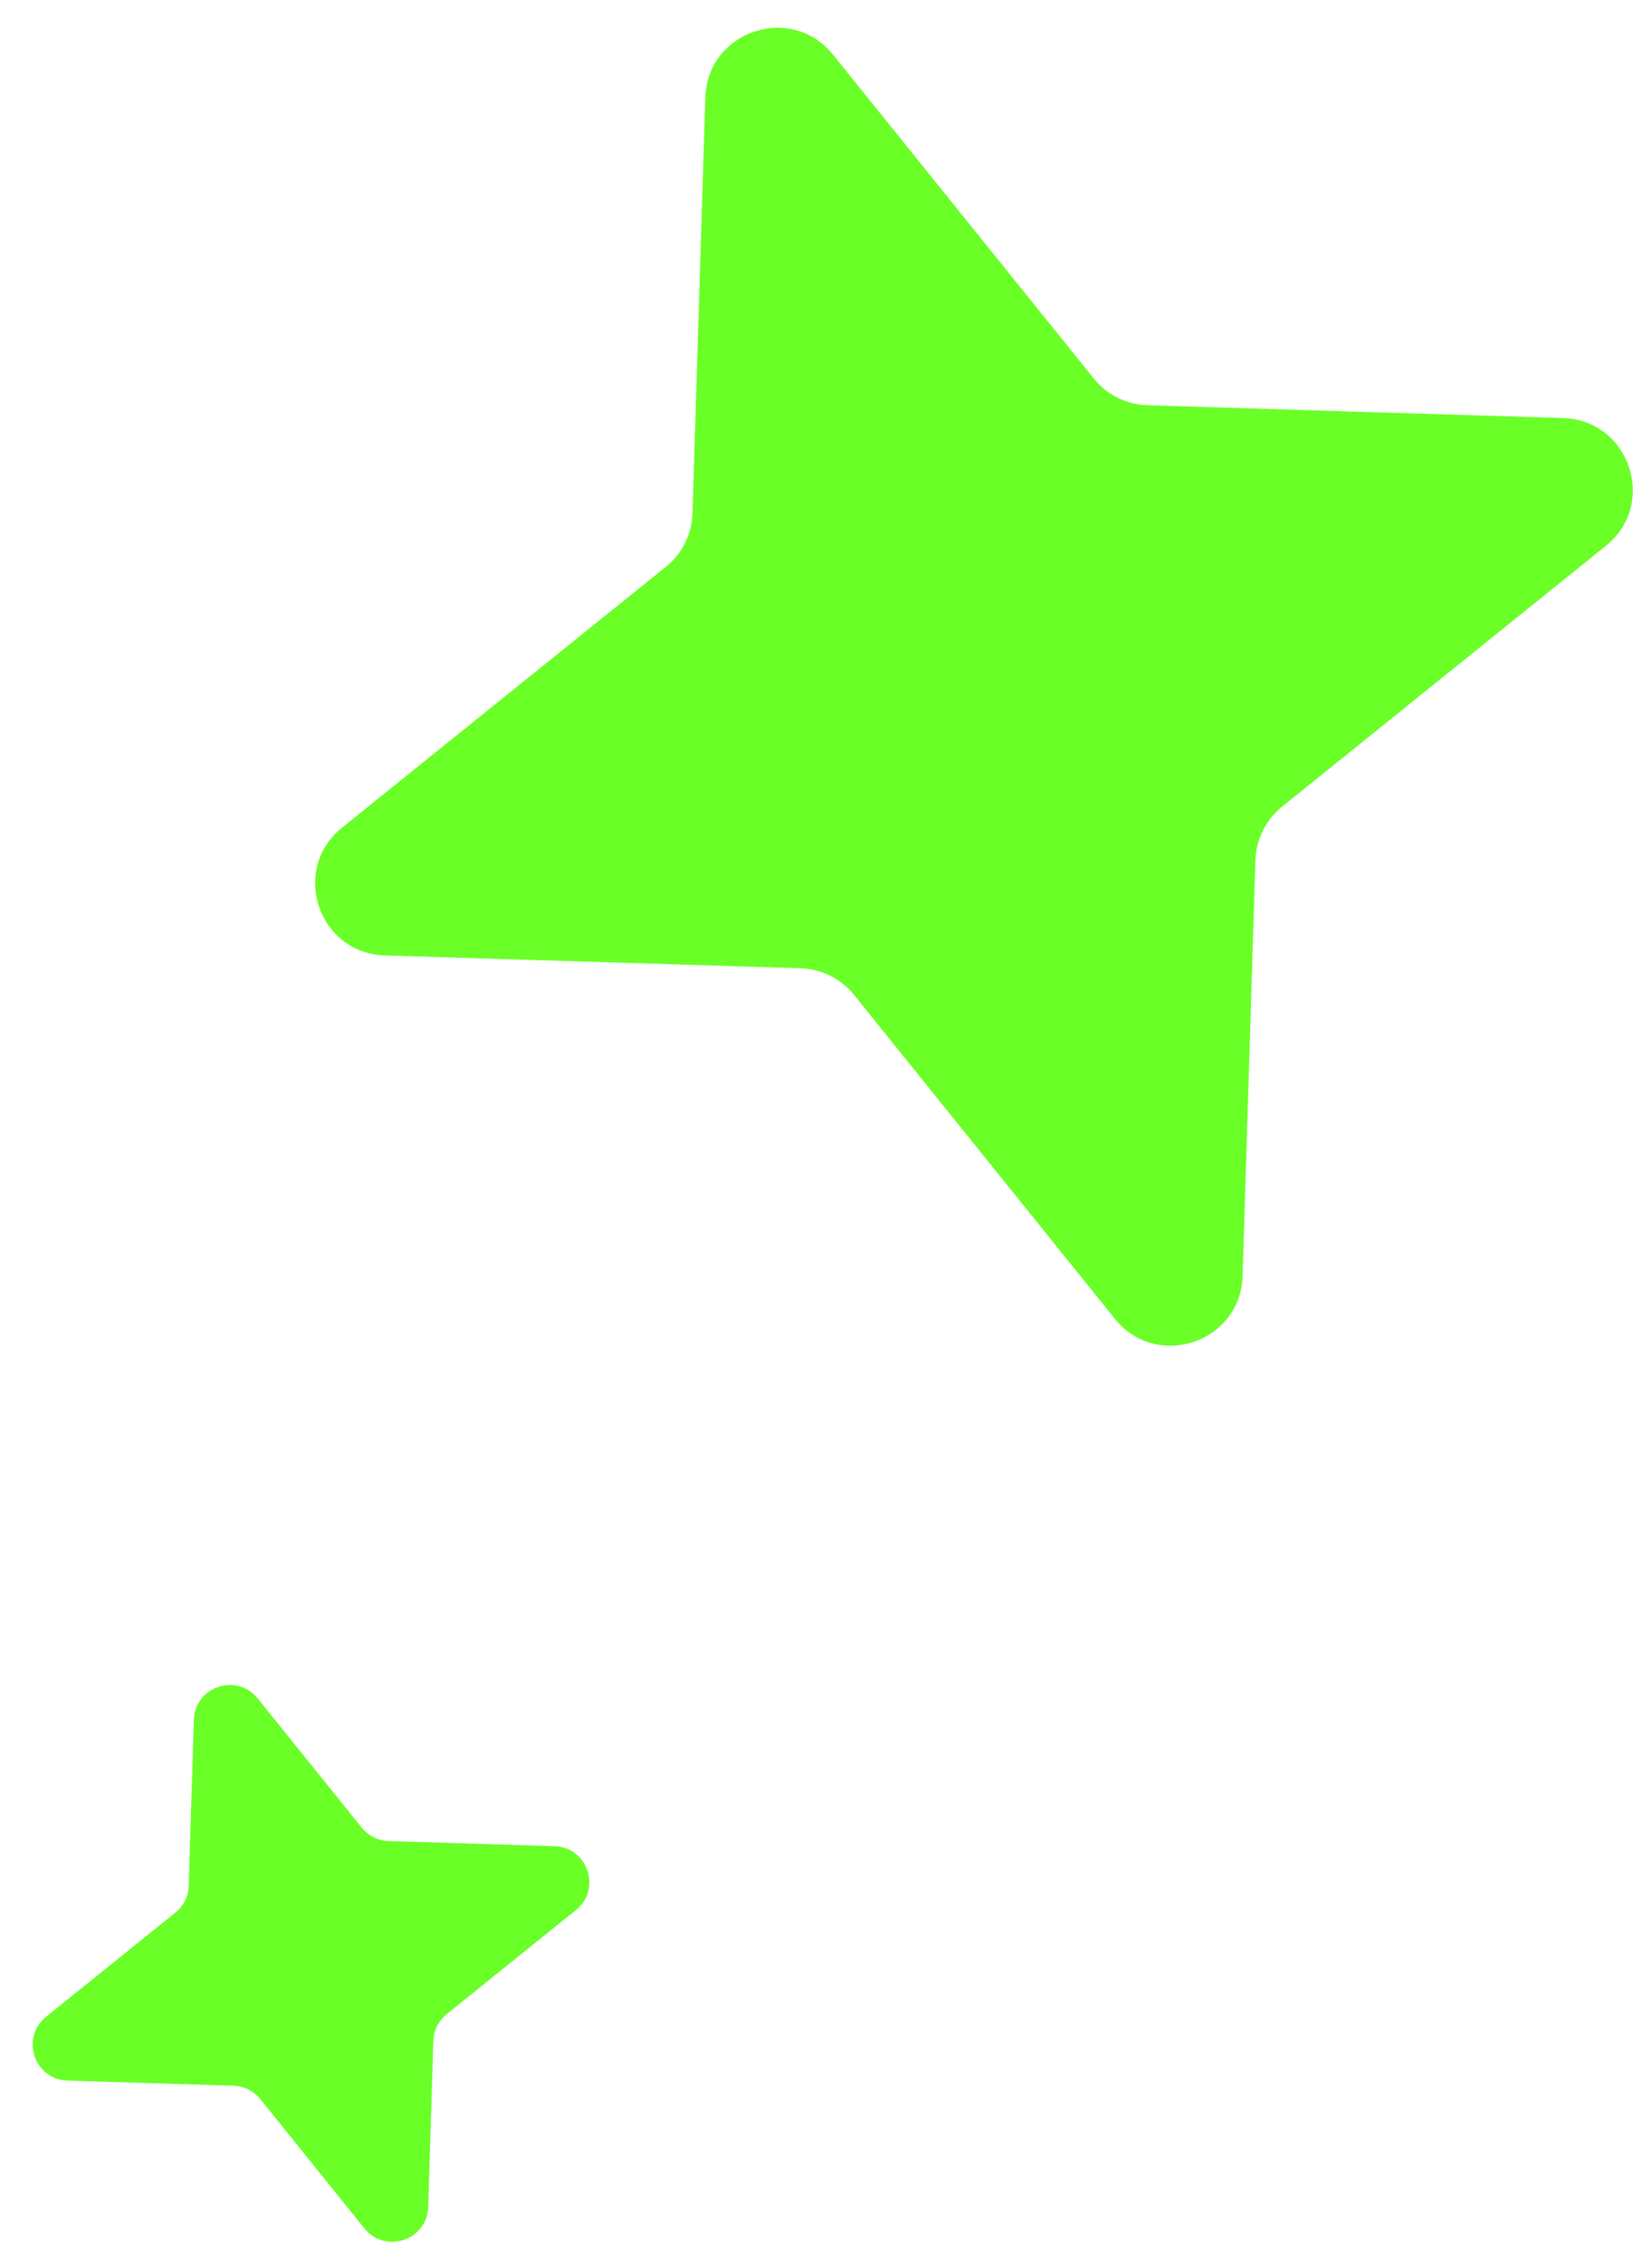 <svg xmlns="http://www.w3.org/2000/svg" width="46" height="63" viewBox="0 0 46 63" fill="none"><path d="M15.441 51.398C16.368 51.426 16.76 52.594 16.037 53.176L12.438 56.074C12.211 56.257 12.075 56.531 12.066 56.822L11.924 61.441C11.895 62.368 10.728 62.76 10.146 62.037L7.247 58.438C7.064 58.211 6.791 58.075 6.499 58.066L1.881 57.924C0.953 57.895 0.562 56.728 1.285 56.146L4.883 53.247C5.11 53.064 5.246 52.791 5.255 52.499L5.398 47.881C5.426 46.953 6.594 46.562 7.176 47.285L10.074 50.883C10.257 51.11 10.53 51.246 10.822 51.255L15.441 51.398Z" fill="#6AFF27"></path><path d="M43.524 11.639C45.38 11.696 46.163 14.031 44.717 15.195L35.701 22.456C35.247 22.823 34.975 23.369 34.957 23.953L34.6 35.523C34.543 37.379 32.208 38.162 31.044 36.716L23.783 27.7C23.417 27.246 22.87 26.974 22.287 26.956L10.716 26.599C8.861 26.542 8.077 24.207 9.523 23.043L18.539 15.782C18.993 15.416 19.265 14.869 19.283 14.286L19.64 2.715C19.697 0.86 22.032 0.076 23.196 1.522L30.457 10.538C30.823 10.992 31.37 11.264 31.953 11.282L43.524 11.639Z" fill="#6AFF27"></path></svg>